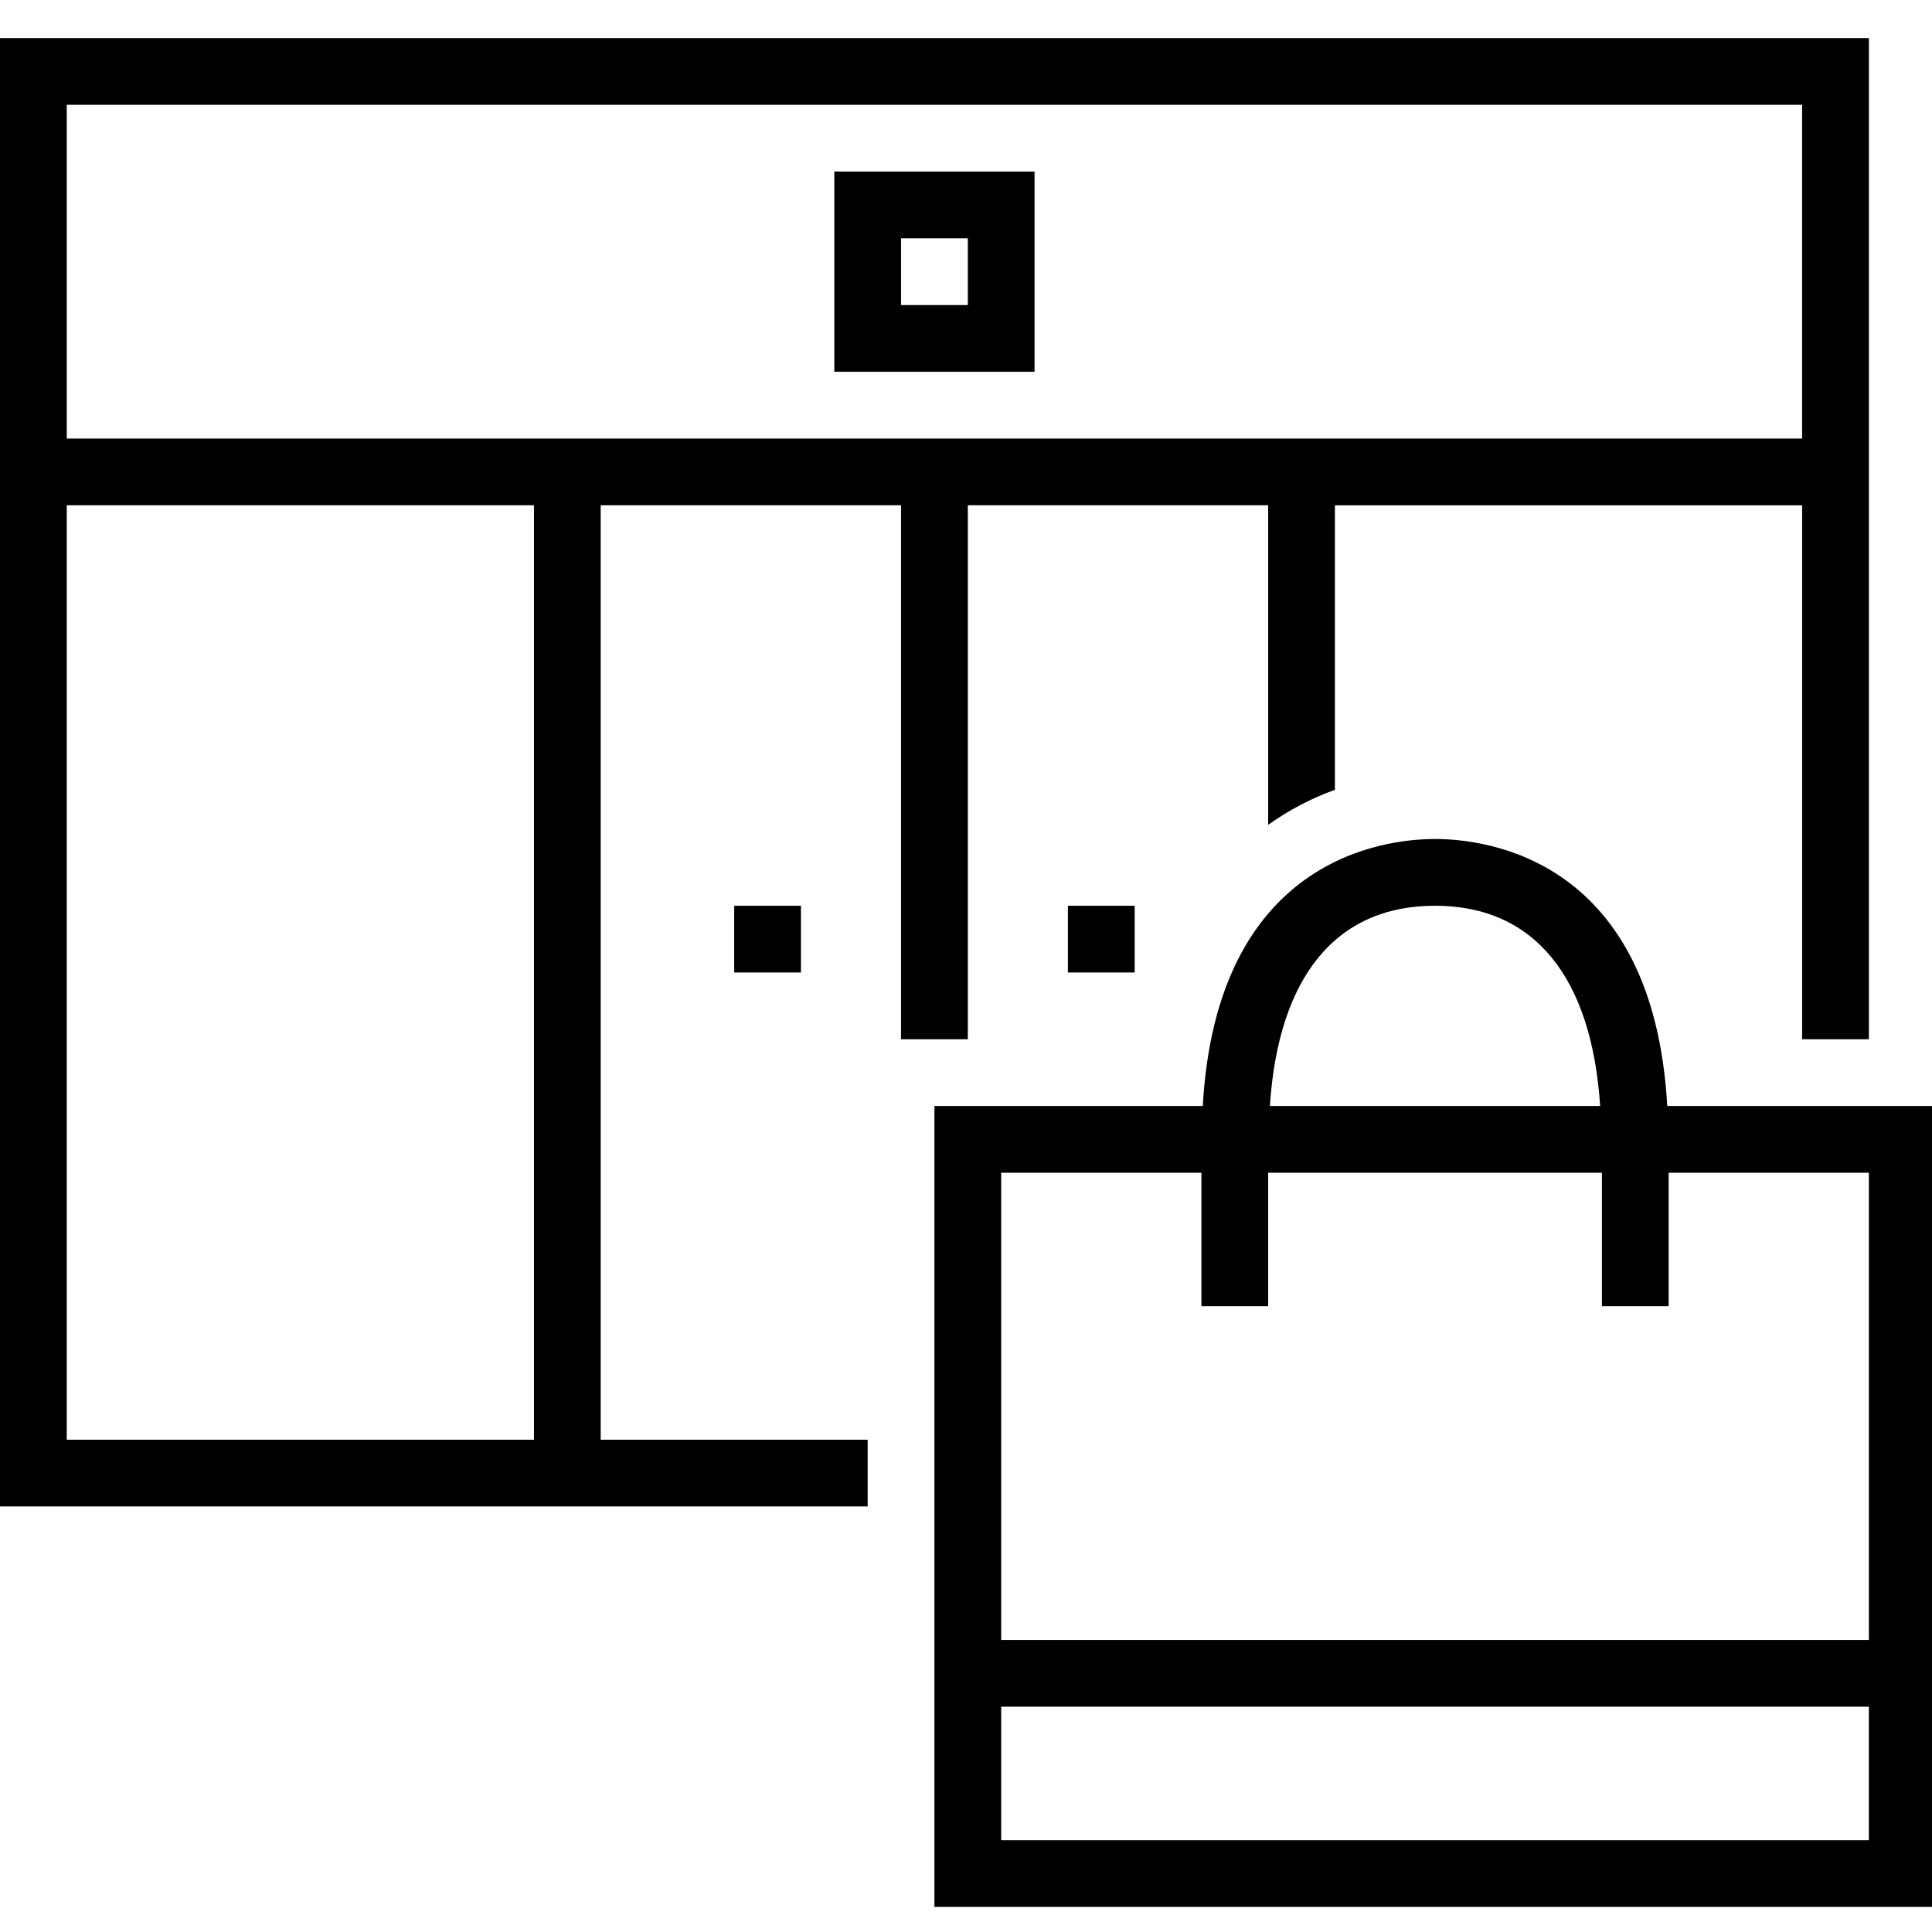 <?xml version="1.0" encoding="UTF-8"?><svg id="Ebene_1" xmlns="http://www.w3.org/2000/svg" viewBox="0 0 100 100"><path d="M3.455,22.698V5.425H93.277V22.698H3.455Zm24.183,51.821H3.455V26.153H27.638v48.366Zm22.456-20.728V26.153h15.546v16.54c1.095-.779,2.257-1.382,3.455-1.813v-14.726h24.183v27.638h3.455V1.97H0V77.974H44.911v-3.455h-13.819V26.153h15.546v27.638h3.455Z"/><rect x="55.275" y="46.881" width="3.455" height="3.455"/><rect x="38.002" y="46.881" width="3.455" height="3.455"/><path d="M46.639,12.334h3.455v3.455h-3.455v-3.455Zm-3.455,6.909h10.364V8.879h-10.364v10.364Z"/><path d="M96.732,84.883H51.821v-24.183h10.364v6.909h3.455v-6.909h17.274v6.909h3.455v-6.909h10.364v24.183Zm0,10.364H51.821v-6.909h44.911v6.909Zm-22.456-48.366c5.134,0,8.108,3.687,8.547,10.364h-17.095c.439-6.677,3.413-10.364,8.547-10.364Zm12.021,10.364c-.723-12.757-9.303-13.819-12.021-13.819s-11.298,1.062-12.021,13.819h-13.89v41.456h51.821V57.245h-13.89Z"/></svg>